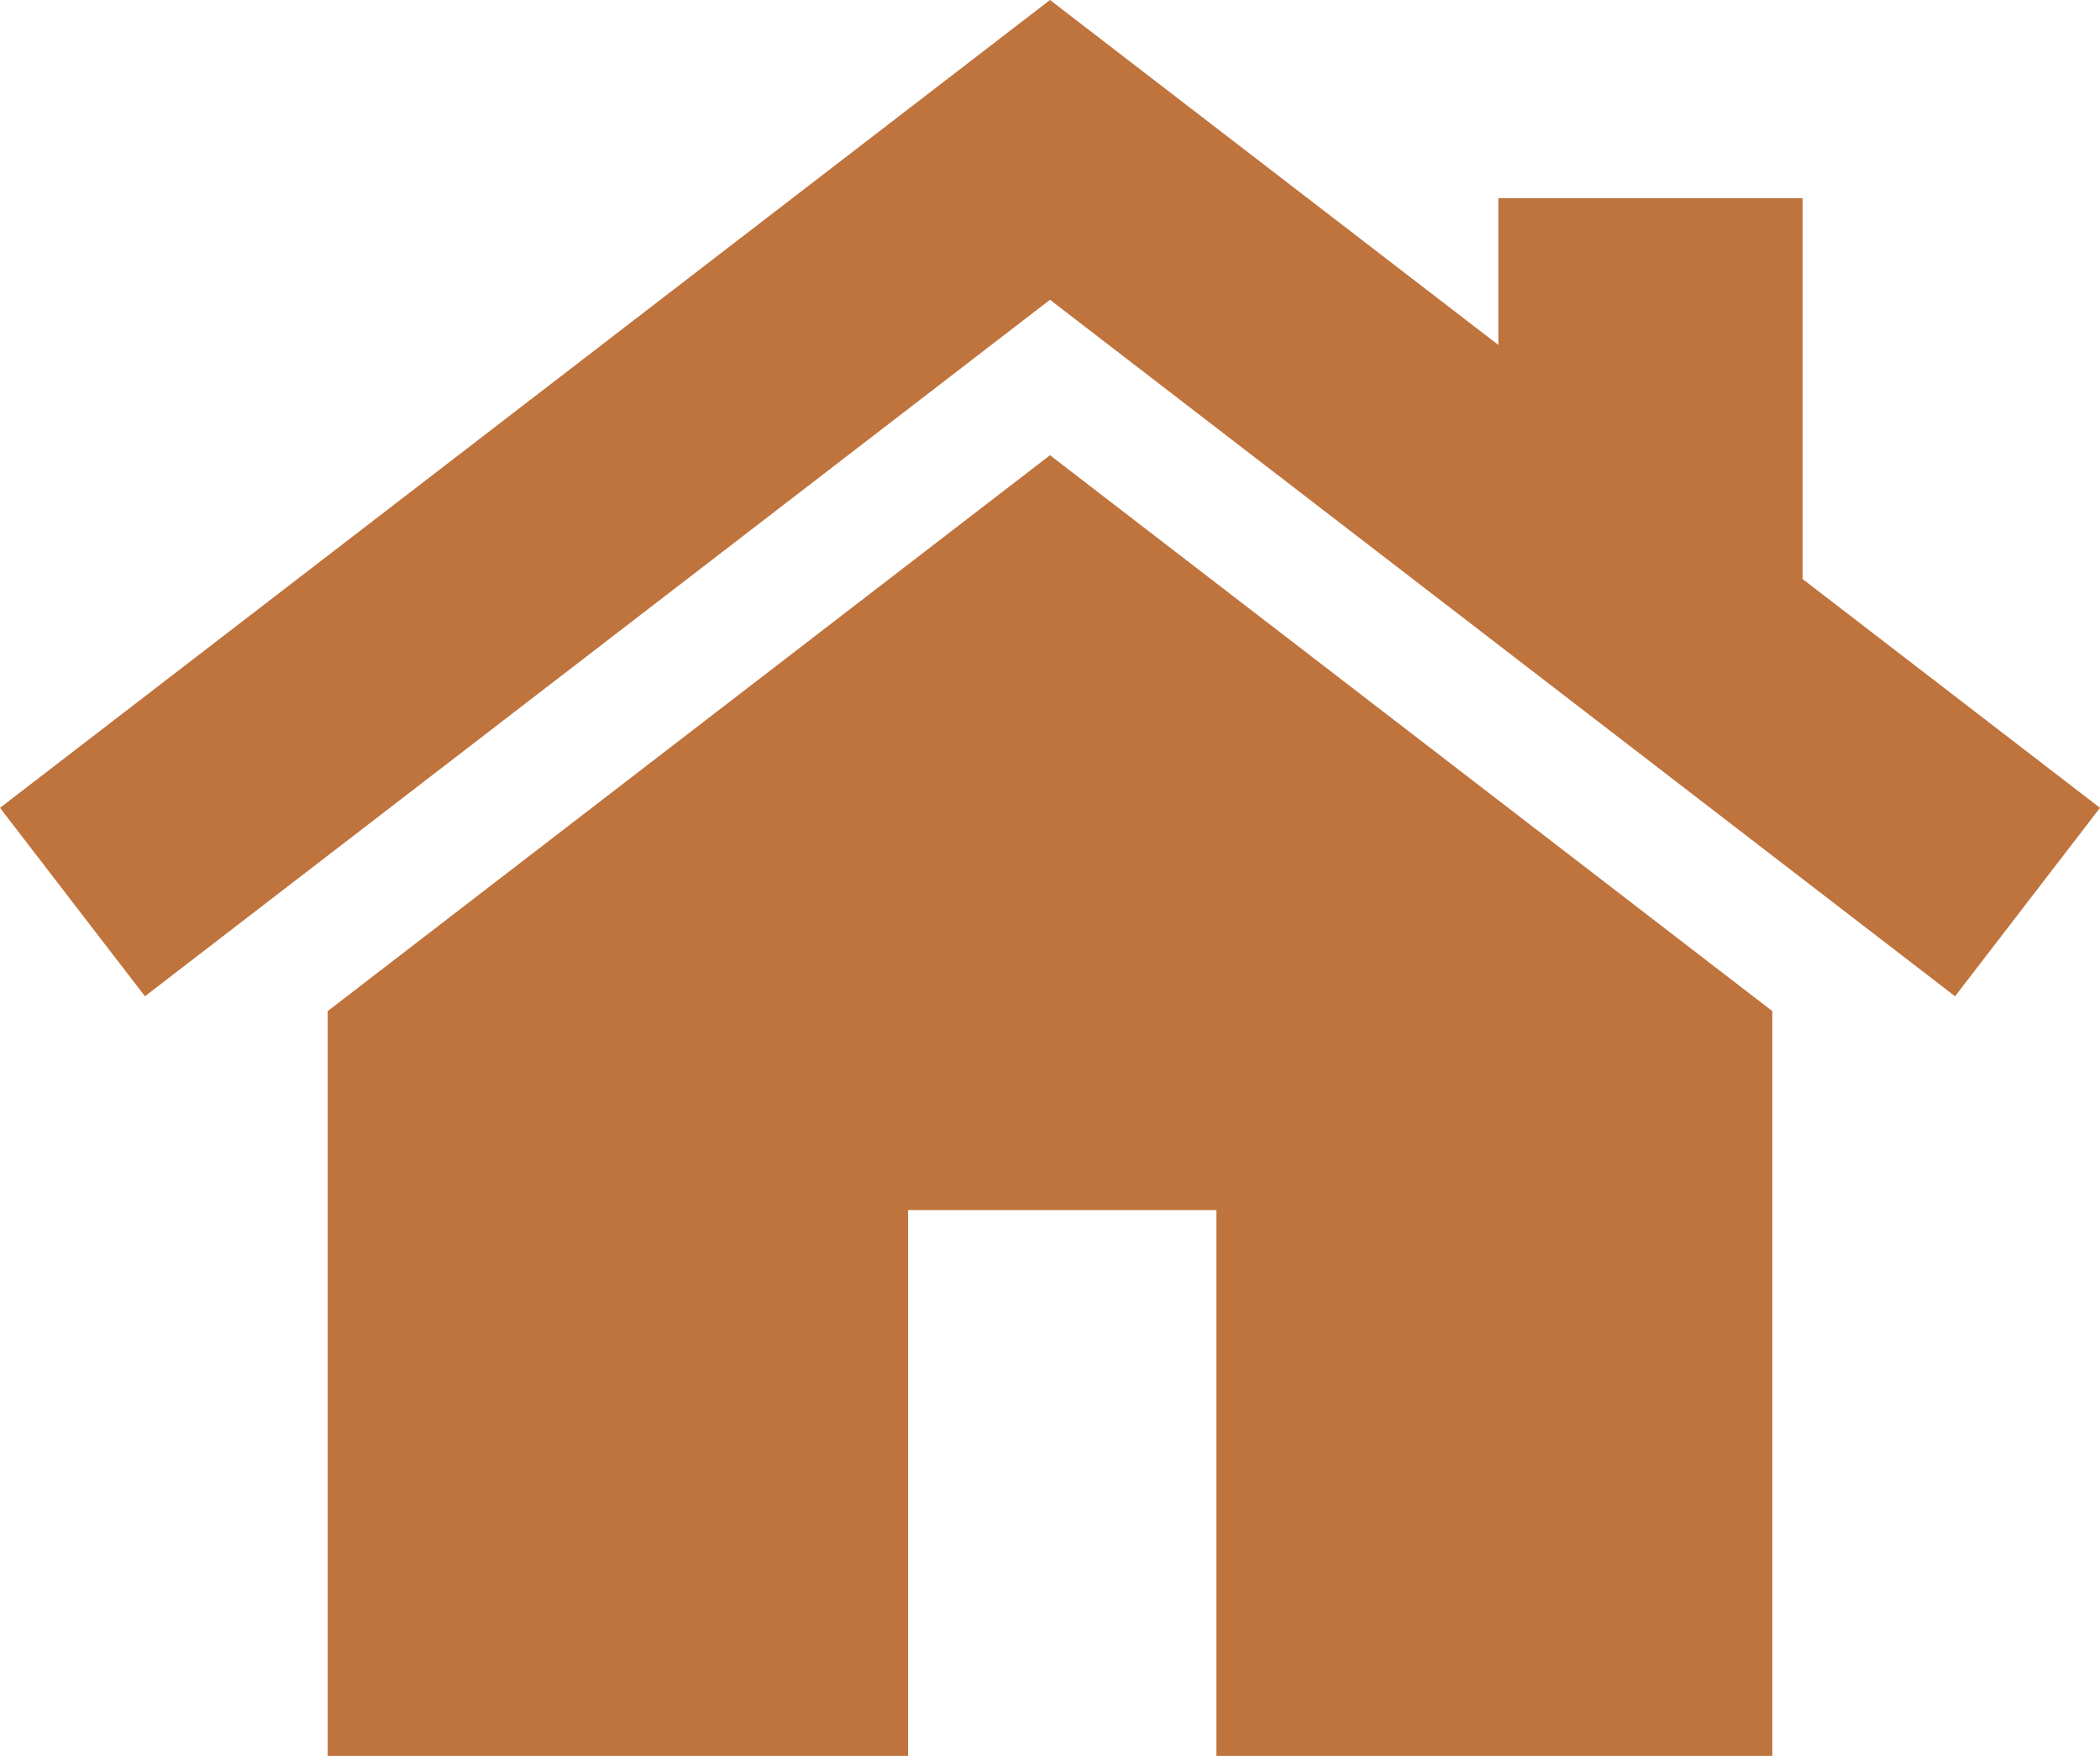 <?xml version="1.0" encoding="UTF-8"?> <svg xmlns="http://www.w3.org/2000/svg" width="512" height="429" viewBox="0 0 512 429" fill="none"> <path d="M256 110.978L79.894 246.487V428.036H221.401V294.991H296.576V428.036H432.107V246.487L256 110.978Z" fill="#BF733D"></path> <path d="M439.482 141.15V48.325H365.316V84.095L256 0L0 196.937L35.339 242.873L256 73.08L476.662 242.874L512 196.938L439.482 141.15Z" fill="#BF733D"></path> </svg> 